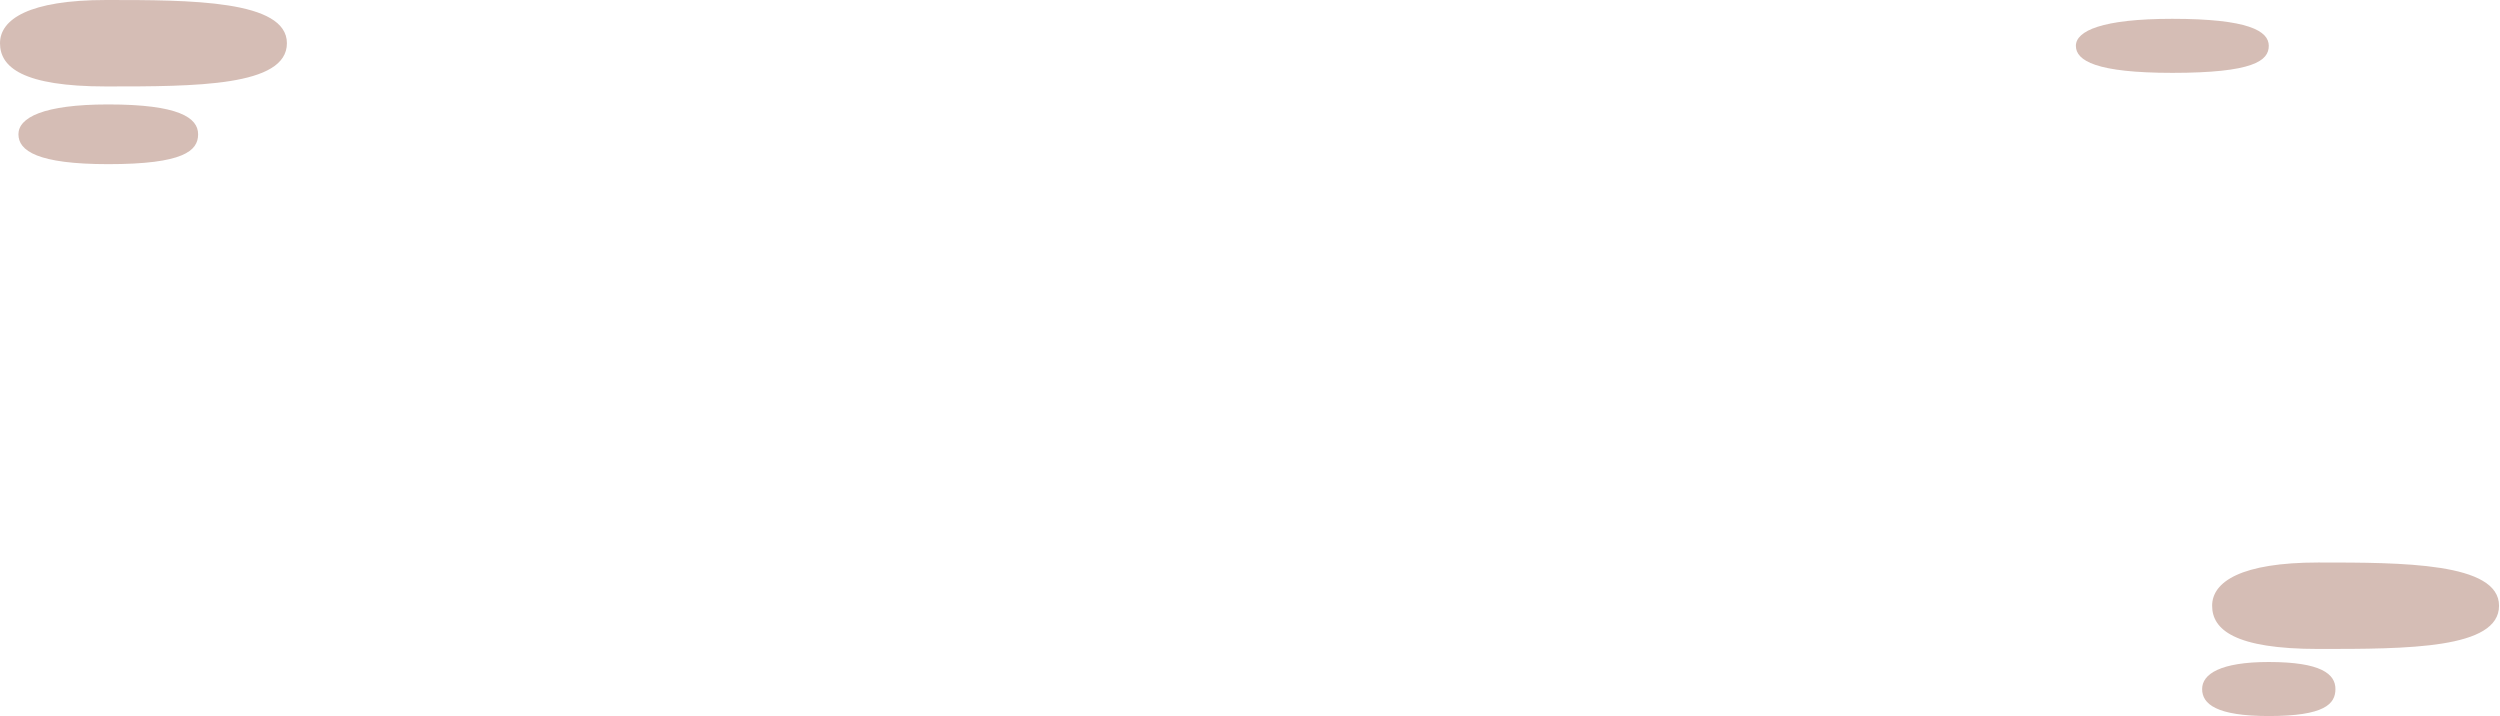 <?xml version="1.0" encoding="utf-8"?>
<svg xmlns="http://www.w3.org/2000/svg" fill="none" height="100%" overflow="visible" preserveAspectRatio="none" style="display: block;" viewBox="0 0 1222 350" width="100%">
<g id="Frame 514582399">
<path d="M96.838 65.643C96.838 73.704 89.767 80.238 52.924 80.238C18.314 80.238 9.01 73.704 9.01 65.643C9.01 57.583 20.919 51.049 52.924 51.049C87.534 51.049 96.838 57.583 96.838 65.643Z" fill="#742307" fill-opacity="0.3" id="Ellipse 3283"/>
<path d="M140.241 21.131C140.241 42.262 95.531 42.262 51.947 42.262C11.006 42.262 1.76199e-08 32.802 1.13509e-08 21.131C5.08198e-09 9.461 14.088 1.21626e-07 51.947 1.01288e-07C92.889 7.9296e-08 140.241 5.38606e-08 140.241 21.131Z" fill="#742307" fill-opacity="0.3" id="Ellipse 3285"/>
<path d="M1221.53 296.079C1221.53 317.21 1176.82 317.21 1133.24 317.21C1092.3 317.21 1081.29 307.749 1081.29 296.079C1081.29 284.408 1095.38 274.948 1133.24 274.948C1174.18 274.948 1221.53 274.948 1221.53 296.079Z" fill="#742307" fill-opacity="0.3" id="Ellipse 7406"/>
<path d="M1141.56 336.793C1141.56 344.087 1136.31 350 1108.98 350C1083.3 350 1076.4 344.087 1076.4 336.793C1076.4 329.499 1085.24 323.586 1108.98 323.586C1134.65 323.586 1141.56 329.499 1141.56 336.793Z" fill="#742307" fill-opacity="0.3" id="Ellipse 3284"/>
<path d="M1108.98 22.407C1108.98 29.701 1101.39 35.614 1061.83 35.614C1024.68 35.614 1014.69 29.701 1014.69 22.407C1014.69 15.113 1027.47 9.2 1061.83 9.2C1098.99 9.2 1108.98 15.113 1108.98 22.407Z" fill="#742307" fill-opacity="0.3" id="Ellipse 7407"/>
</g>
</svg>
